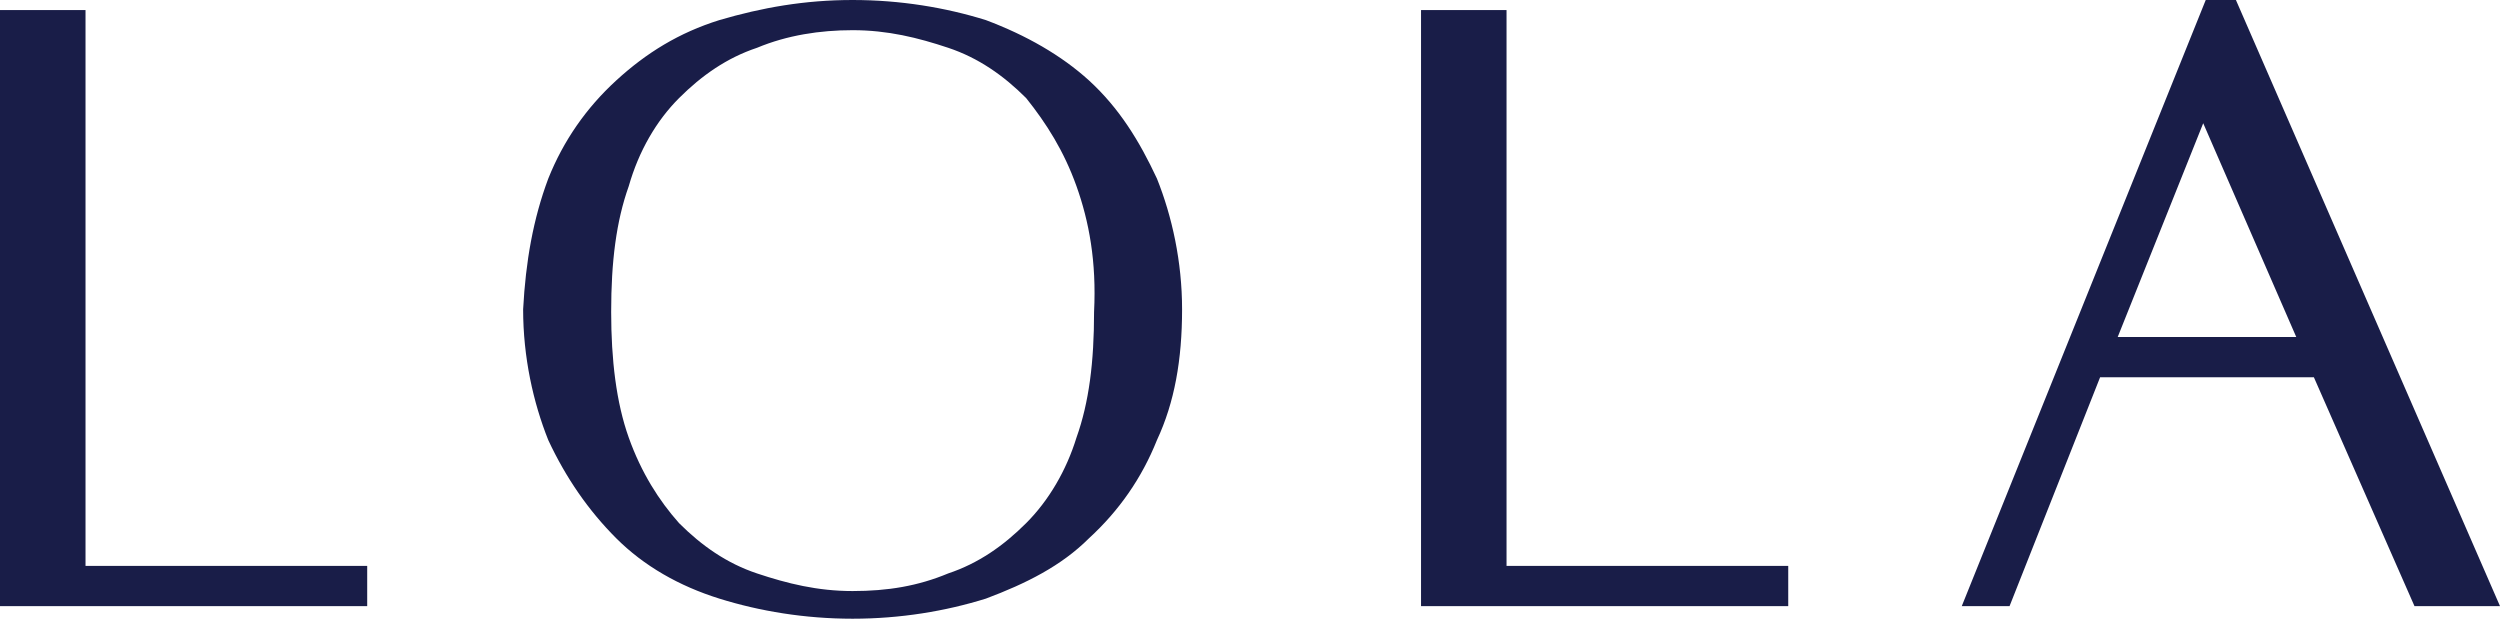 <svg width="150" height="38" viewBox="0 0 150 38" fill="none" xmlns="http://www.w3.org/2000/svg">
<path d="M0 0.604H5.131V33.954H22.032V36.368H0V0.604Z" fill="#191D48"/>
<path d="M85.262 0.604H90.392V33.954H107.294V36.368H85.262V0.604Z" fill="#191D48"/>
<path d="M150 36.368H144.869L138.833 22.636H126.006L120.573 36.368H117.706L132.344 0H134.155L150 36.368ZM127.062 20.221H137.776L132.193 7.394L127.062 20.221Z" fill="#191D48"/>
<path d="M32.897 10.714C33.803 8.451 35.161 6.489 36.972 4.829C38.783 3.169 40.744 1.962 43.159 1.207C45.724 0.453 48.29 0 51.157 0C54.024 0 56.74 0.453 59.155 1.207C61.569 2.113 63.682 3.32 65.342 4.829C67.153 6.489 68.36 8.451 69.416 10.714C70.322 12.978 70.925 15.694 70.925 18.561C70.925 21.579 70.473 24.145 69.416 26.408C68.511 28.672 67.153 30.634 65.342 32.294C63.682 33.954 61.569 35.01 59.155 35.916C56.74 36.67 54.024 37.123 51.157 37.123C48.29 37.123 45.573 36.67 43.159 35.916C40.744 35.161 38.632 33.954 36.972 32.294C35.312 30.634 33.954 28.672 32.897 26.408C31.992 24.145 31.388 21.429 31.388 18.561C31.539 15.694 31.992 13.129 32.897 10.714ZM64.588 11.167C63.833 9.054 62.777 7.394 61.569 5.885C60.211 4.527 58.702 3.471 56.891 2.867C55.081 2.264 53.27 1.811 51.157 1.811C49.195 1.811 47.233 2.113 45.422 2.867C43.612 3.471 42.103 4.527 40.744 5.885C39.386 7.243 38.33 9.054 37.726 11.167C36.972 13.28 36.67 15.694 36.67 18.712C36.67 21.579 36.972 24.145 37.726 26.258C38.481 28.37 39.537 30.03 40.744 31.388C42.103 32.746 43.612 33.803 45.422 34.406C47.233 35.01 49.044 35.463 51.157 35.463C53.27 35.463 55.081 35.161 56.891 34.406C58.702 33.803 60.211 32.746 61.569 31.388C62.928 30.03 63.984 28.219 64.588 26.258C65.342 24.145 65.644 21.73 65.644 18.712C65.795 15.694 65.342 13.28 64.588 11.167Z" fill="#191D48"/>
</svg>
